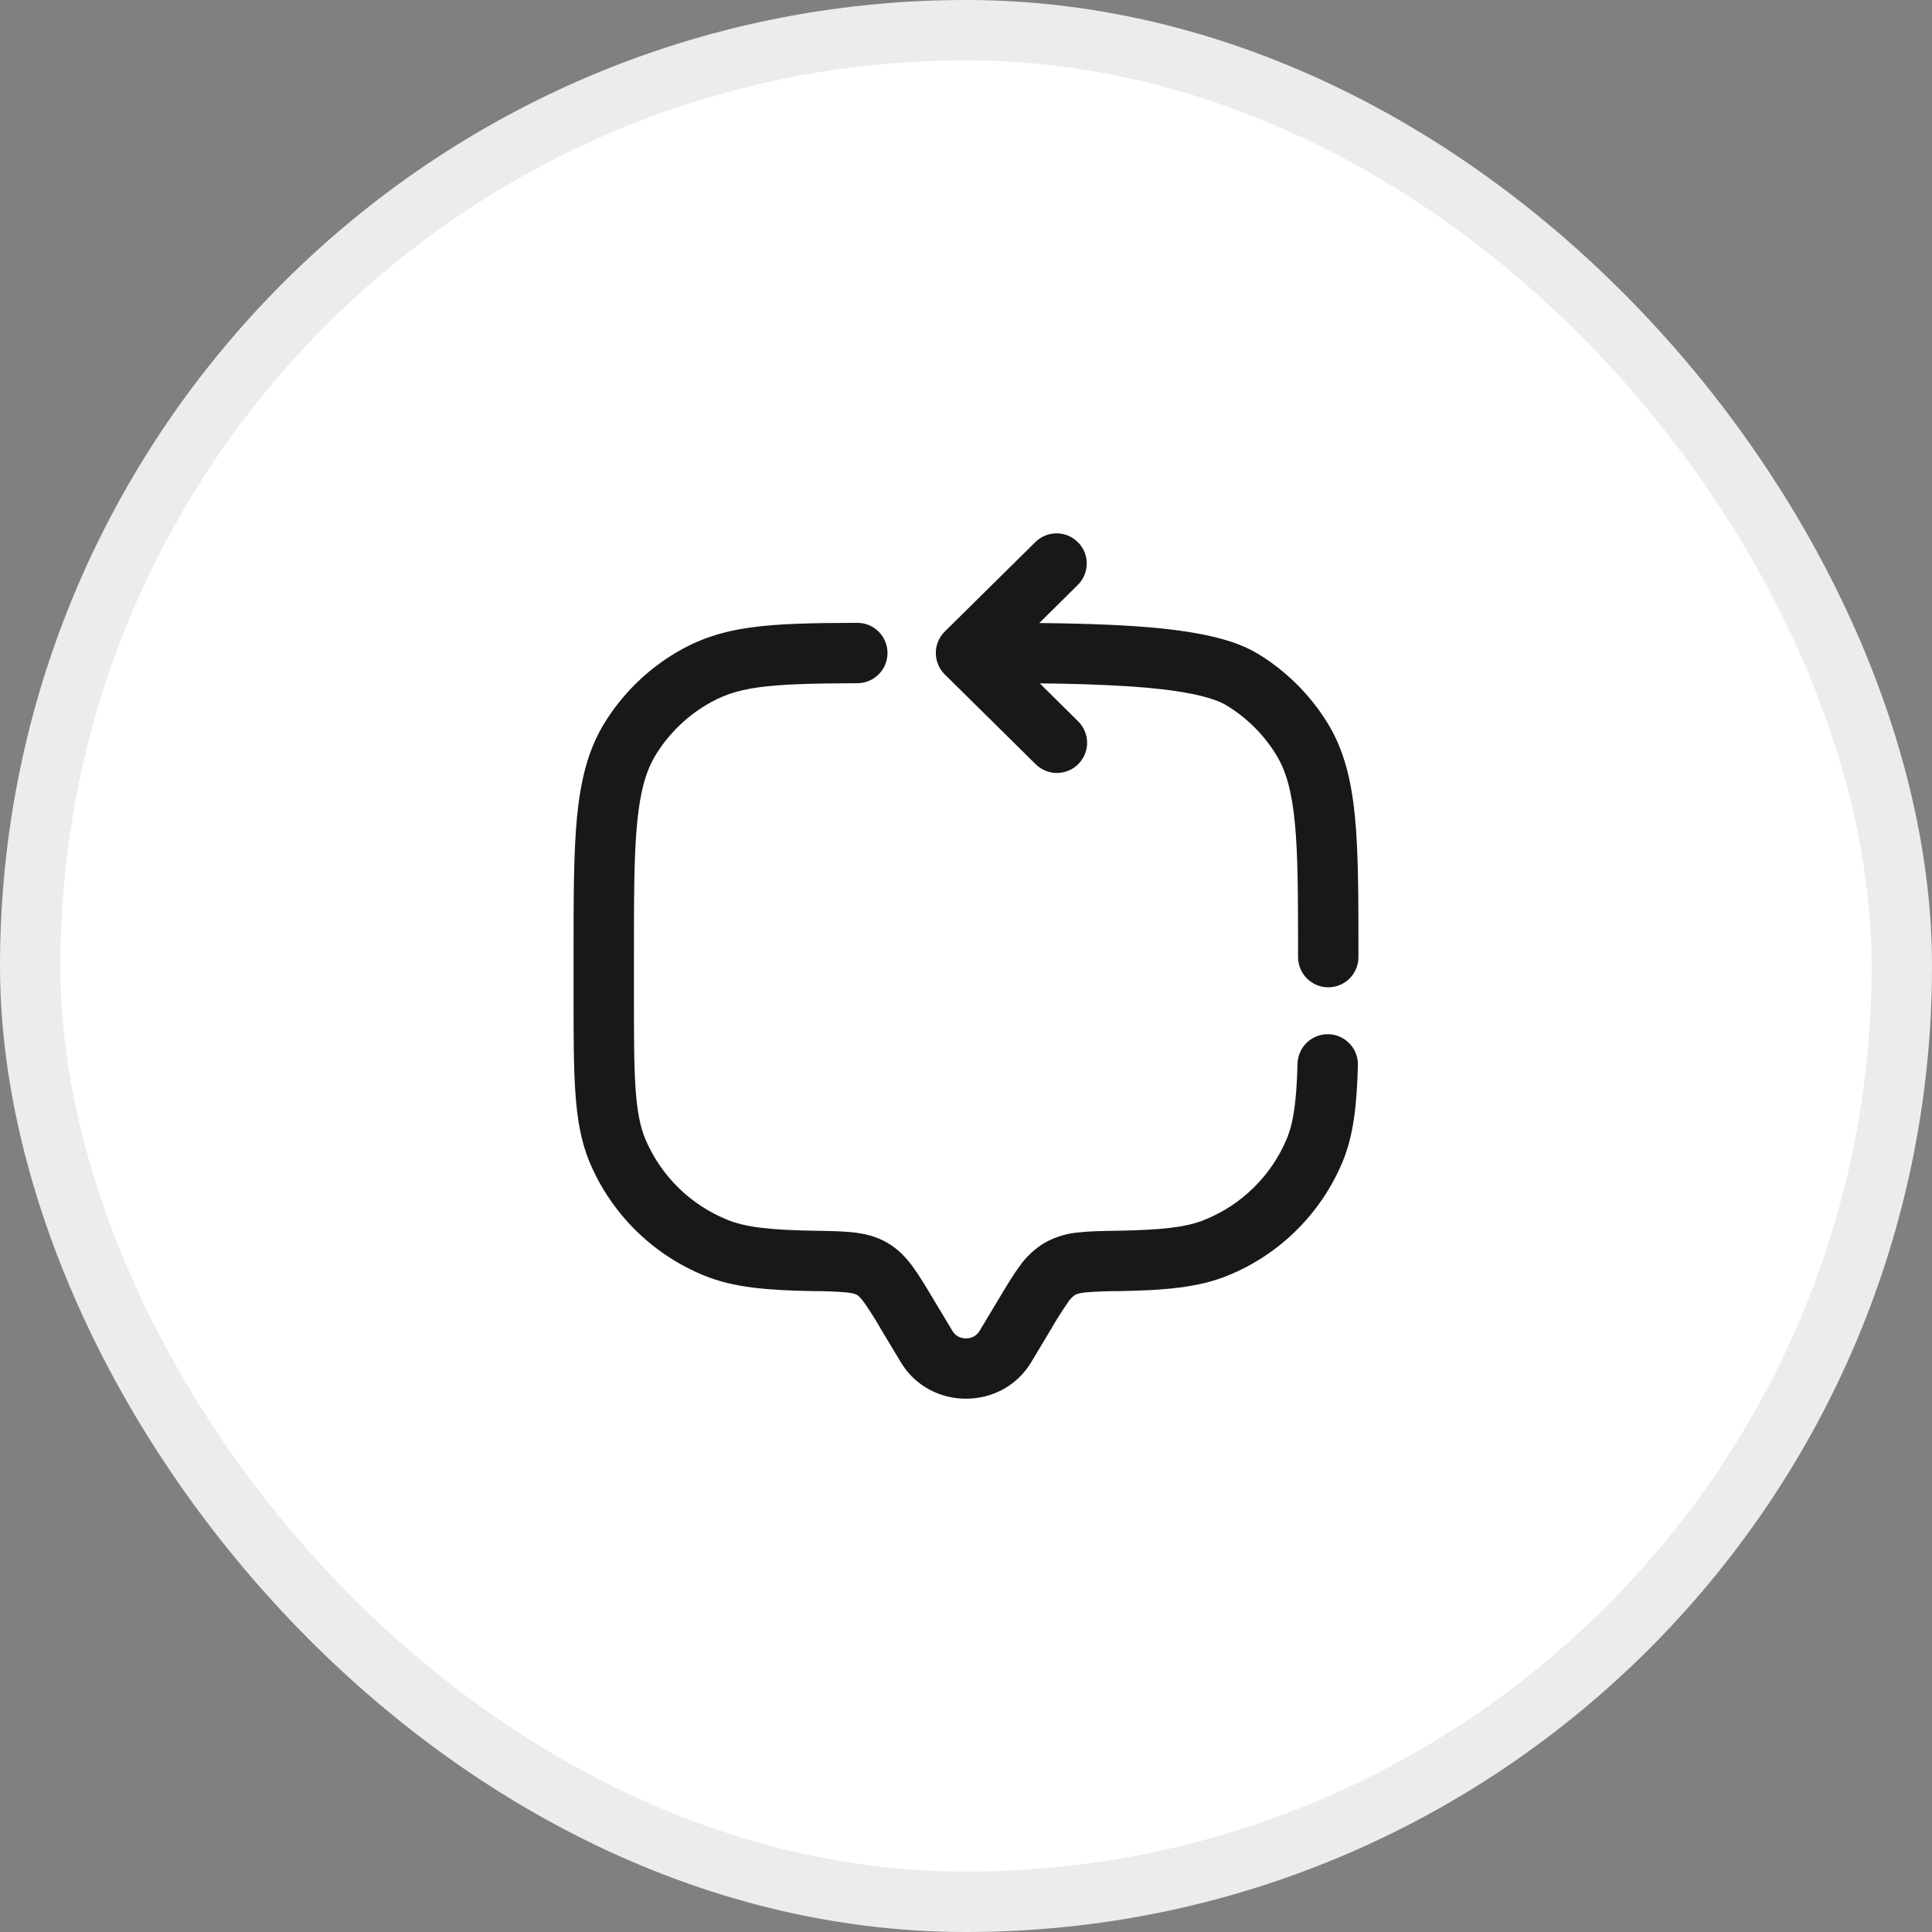 <?xml version="1.0" encoding="UTF-8"?>
<svg xmlns="http://www.w3.org/2000/svg" width="32" height="32" viewBox="0 0 32 32" fill="none">
  <rect x="0" y="0" width="32" height="32" fill="#808080" stroke="none"/>
  <rect x="0.5" y="0.5" width="31" height="31" rx="15.5" fill="white"></rect>
  <rect x="0.5" y="0.5" width="31" height="31" rx="15.5" stroke="#EBECEE"></rect>
  <path fill-rule="evenodd" clip-rule="evenodd" d="M17.856 8.983C17.949 9.077 18.001 9.204 18 9.337C17.999 9.469 17.946 9.596 17.851 9.689L17.214 10.319C17.769 10.325 18.302 10.339 18.783 10.371C19.197 10.399 19.585 10.442 19.923 10.509C20.254 10.575 20.573 10.671 20.827 10.824C21.297 11.108 21.693 11.5 21.983 11.967C22.261 12.415 22.383 12.922 22.443 13.533C22.5 14.131 22.5 14.879 22.5 15.827V15.853C22.5 15.985 22.447 16.112 22.354 16.206C22.26 16.3 22.133 16.353 22 16.353C21.867 16.353 21.74 16.3 21.646 16.206C21.553 16.112 21.5 15.985 21.5 15.853C21.5 14.873 21.5 14.173 21.447 13.629C21.395 13.092 21.297 12.758 21.133 12.494C20.927 12.161 20.644 11.882 20.309 11.68C20.201 11.615 20.014 11.547 19.729 11.49C19.449 11.435 19.109 11.395 18.716 11.369C18.219 11.338 17.72 11.322 17.222 11.319L17.851 11.941C17.899 11.987 17.938 12.042 17.964 12.103C17.991 12.164 18.005 12.229 18.006 12.296C18.007 12.362 17.994 12.428 17.97 12.489C17.945 12.551 17.908 12.607 17.861 12.654C17.815 12.701 17.759 12.739 17.698 12.764C17.637 12.79 17.571 12.803 17.505 12.803C17.438 12.803 17.373 12.789 17.312 12.763C17.25 12.738 17.195 12.7 17.149 12.653L15.649 11.171C15.602 11.125 15.564 11.069 15.539 11.008C15.513 10.947 15.5 10.882 15.5 10.816C15.5 10.749 15.513 10.684 15.539 10.623C15.564 10.562 15.602 10.506 15.649 10.46L17.149 8.978C17.243 8.885 17.37 8.833 17.503 8.834C17.636 8.835 17.762 8.888 17.855 8.983M14.7 10.815C14.7 10.88 14.687 10.945 14.662 11.006C14.637 11.067 14.601 11.122 14.555 11.168C14.508 11.215 14.453 11.252 14.393 11.277C14.332 11.303 14.267 11.316 14.201 11.316C12.665 11.321 12.197 11.374 11.691 11.68C11.356 11.882 11.074 12.161 10.867 12.493C10.703 12.758 10.605 13.092 10.553 13.629C10.5 14.173 10.5 14.873 10.5 15.853V16.445C10.5 17.143 10.5 17.64 10.527 18.032C10.554 18.419 10.605 18.667 10.689 18.867C10.945 19.473 11.432 19.953 12.041 20.201C12.341 20.324 12.729 20.372 13.482 20.385H13.503C13.74 20.389 13.951 20.393 14.127 20.411C14.317 20.433 14.507 20.475 14.691 20.581C14.873 20.685 15.004 20.825 15.116 20.977C15.219 21.117 15.324 21.292 15.441 21.487L15.777 22.047C15.8 22.085 15.833 22.116 15.872 22.137C15.911 22.158 15.956 22.169 16 22.167C16.044 22.169 16.089 22.158 16.128 22.137C16.167 22.116 16.2 22.085 16.223 22.047L16.559 21.487C16.676 21.292 16.781 21.116 16.884 20.977C16.996 20.816 17.141 20.681 17.309 20.581C17.483 20.485 17.675 20.427 17.873 20.412C18.049 20.392 18.259 20.389 18.497 20.385L18.517 20.385C19.271 20.371 19.658 20.325 19.959 20.201C20.261 20.078 20.535 19.898 20.767 19.669C20.999 19.44 21.184 19.168 21.311 18.867C21.423 18.598 21.474 18.254 21.491 17.617C21.495 17.484 21.551 17.358 21.647 17.267C21.744 17.176 21.872 17.126 22.005 17.13C22.137 17.133 22.263 17.189 22.354 17.286C22.446 17.382 22.495 17.511 22.491 17.643C22.473 18.298 22.422 18.802 22.233 19.254C22.055 19.675 21.797 20.058 21.471 20.379C21.146 20.701 20.761 20.955 20.337 21.127C19.845 21.328 19.288 21.371 18.535 21.385C18.35 21.384 18.165 21.391 17.981 21.406C17.865 21.419 17.827 21.437 17.807 21.447C17.76 21.48 17.719 21.522 17.689 21.571C17.588 21.716 17.494 21.865 17.406 22.019L17.081 22.561C16.597 23.369 15.403 23.369 14.919 22.561L14.594 22.019C14.506 21.865 14.412 21.716 14.311 21.571C14.247 21.483 14.213 21.459 14.193 21.447C14.173 21.437 14.135 21.419 14.019 21.406C13.835 21.391 13.65 21.384 13.465 21.385C12.712 21.371 12.155 21.328 11.663 21.127C11.239 20.954 10.854 20.7 10.529 20.378C10.204 20.057 9.945 19.675 9.767 19.253C9.623 18.91 9.561 18.54 9.53 18.101C9.5 17.67 9.5 17.138 9.5 16.464V15.826C9.5 14.879 9.5 14.131 9.557 13.533C9.617 12.922 9.739 12.415 10.017 11.967C10.307 11.5 10.703 11.108 11.173 10.824C11.953 10.352 12.708 10.321 14.199 10.316C14.264 10.316 14.329 10.329 14.39 10.353C14.451 10.378 14.506 10.415 14.553 10.461C14.599 10.508 14.636 10.563 14.661 10.623C14.687 10.684 14.7 10.749 14.7 10.815Z" fill="#18181B"></path>
</svg>
